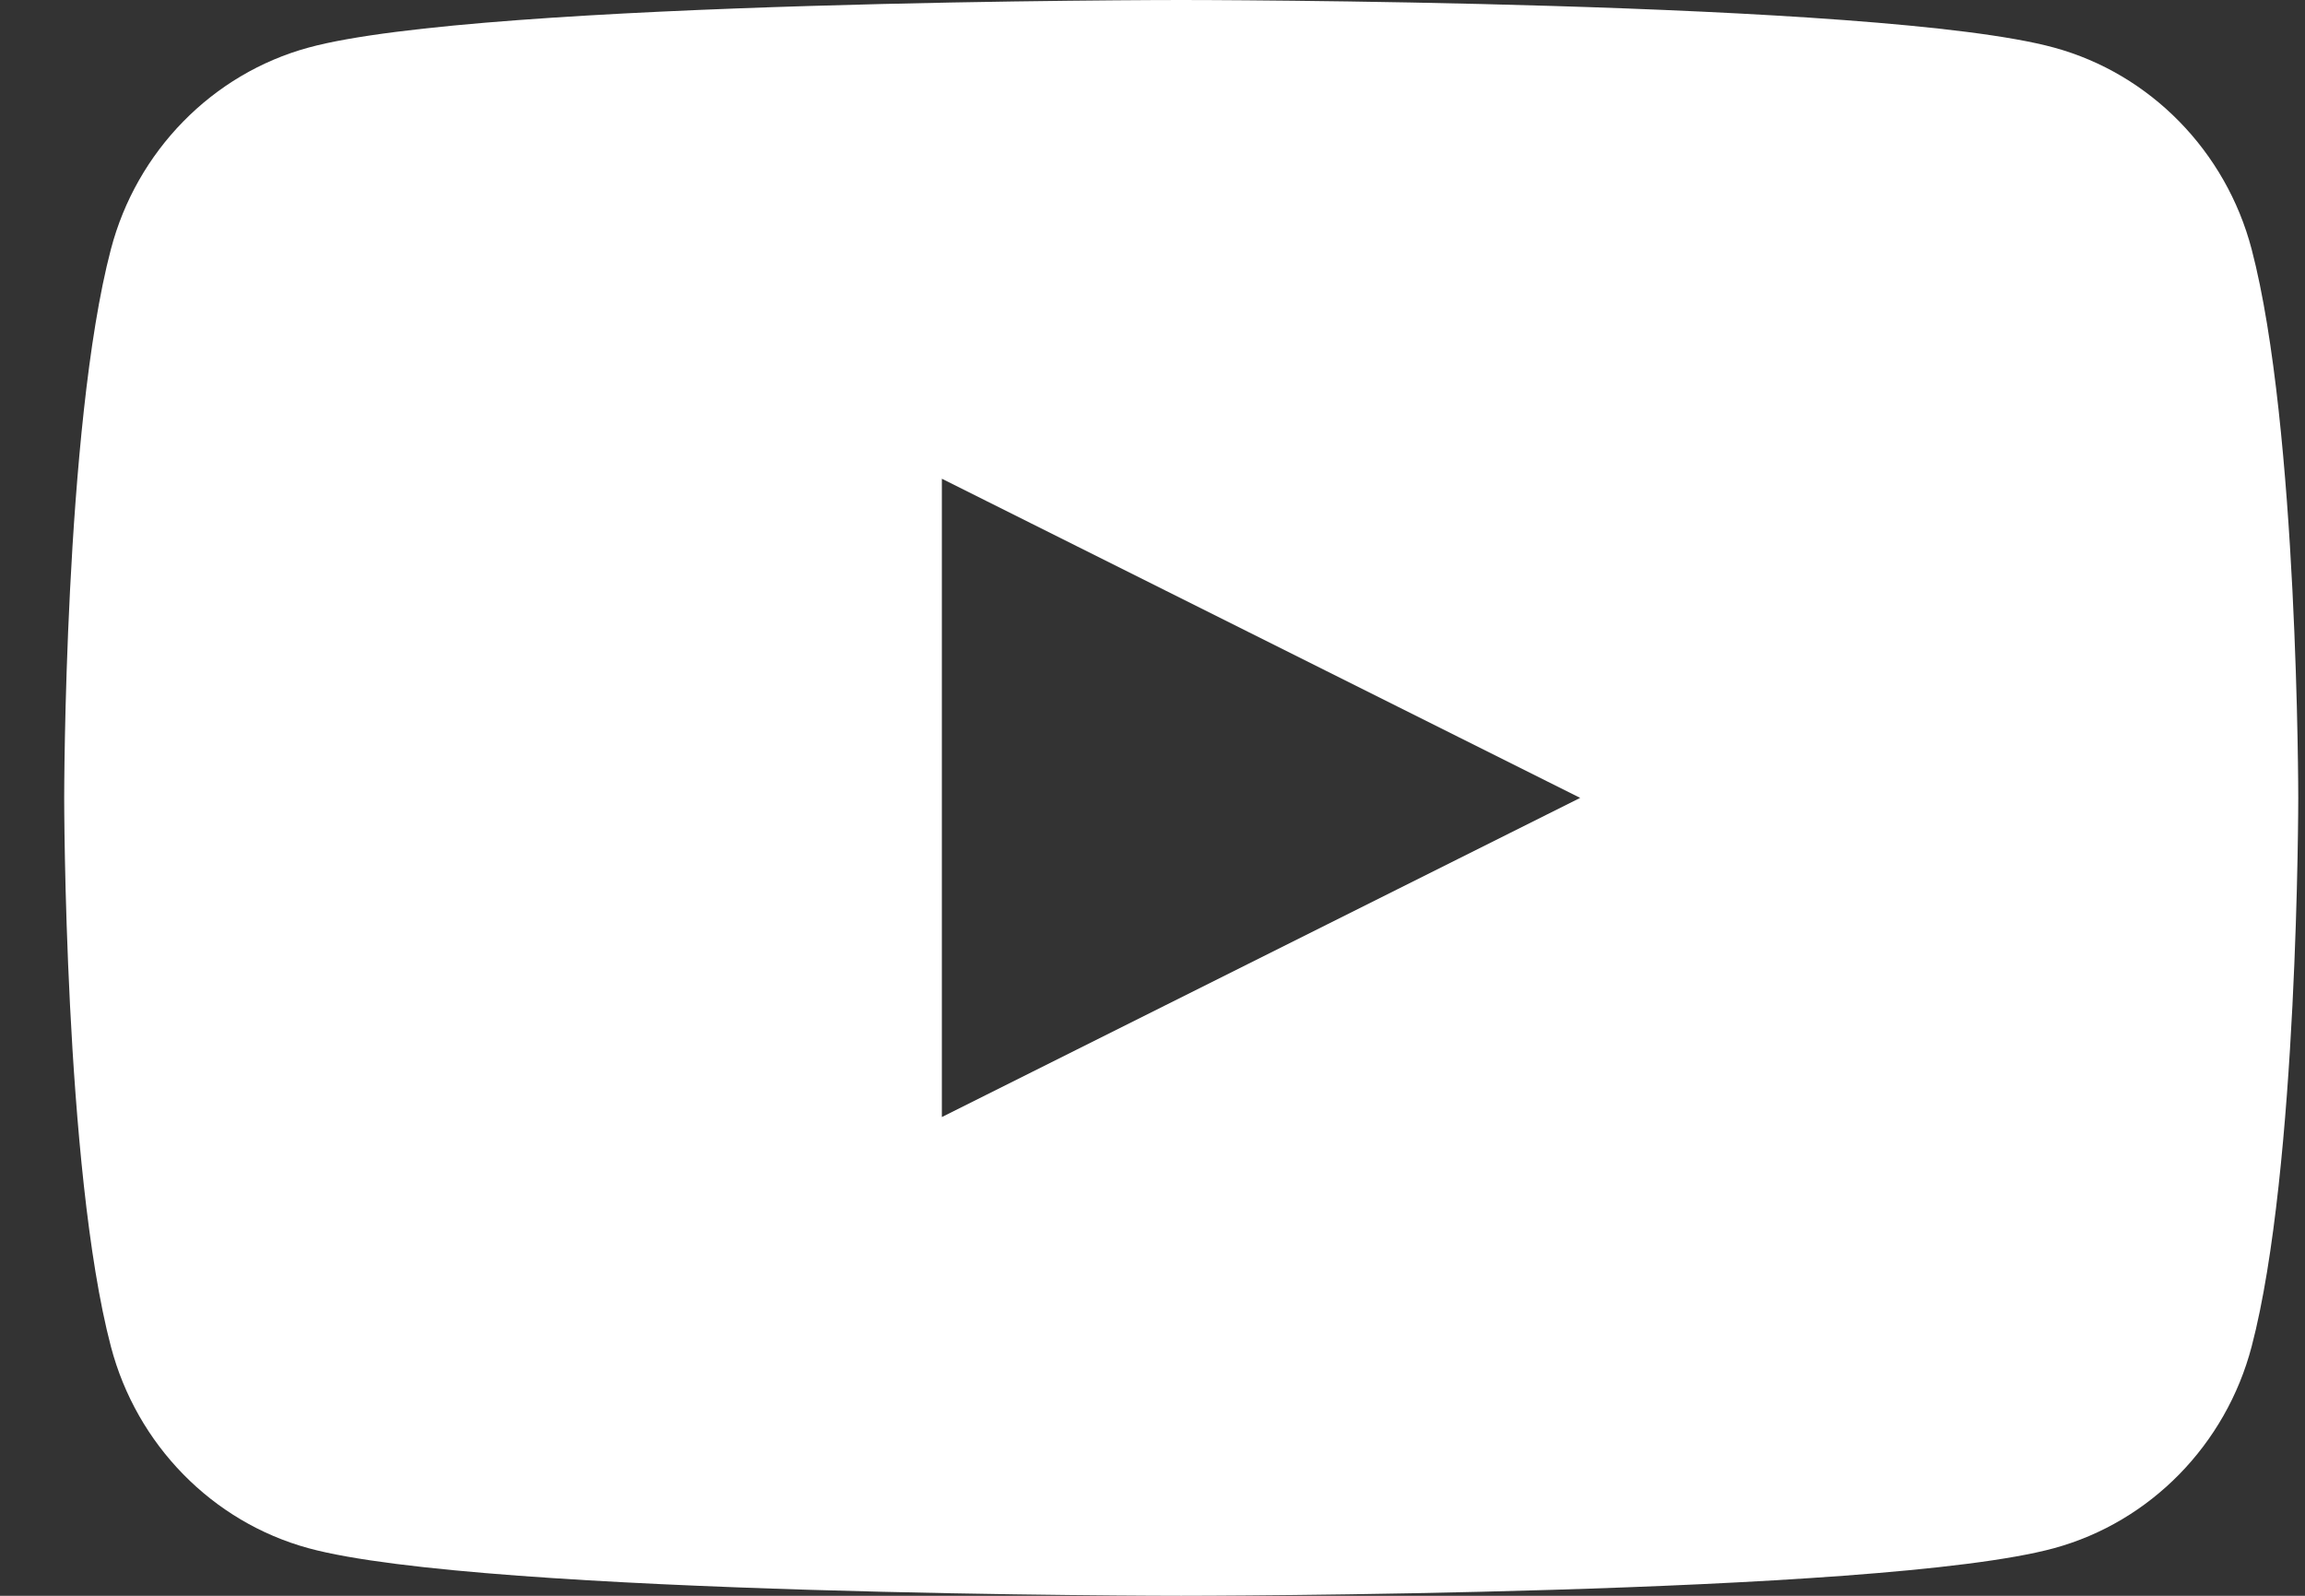 <?xml version="1.0" encoding="UTF-8"?>
<svg width="26px" height="18px" viewBox="0 0 26 18" version="1.1" xmlns="http://www.w3.org/2000/svg" xmlns:xlink="http://www.w3.org/1999/xlink">
    <rect x="0" y="0" width="26" height="18" fill="#333333" stroke="none"/>
    <!-- Generator: Sketch 63.1 (92452) - https://sketch.com -->
    <title>youtube</title>
    <desc>Created with Sketch.</desc>
    <g id="Symbols" stroke="none" stroke-width="1" fill="none" fill-rule="evenodd">
        <g id="footer" transform="translate(-210, -215)" fill="#FFFFFF">
            <g id="Reaseaux">
                <g transform="translate(107, 215)">
                    <path d="M113.624,12.6 L113.624,5.4 L120.824,9 L113.624,12.6 Z M128.398,2.811 C128.108,1.705 127.254,0.833 126.17,0.537 C124.205,0 116.324,0 116.324,0 C116.324,0 108.444,0 106.479,0.537 C105.395,0.833 104.541,1.705 104.251,2.811 C103.724,4.816 103.724,9 103.724,9 C103.724,9 103.724,13.184 104.251,15.189 C104.541,16.295 105.395,17.167 106.479,17.463 C108.444,18 116.324,18 116.324,18 C116.324,18 124.205,18 126.17,17.463 C127.254,17.167 128.108,16.295 128.398,15.189 C128.924,13.184 128.924,9 128.924,9 C128.924,9 128.924,4.816 128.398,2.811 L128.398,2.811 Z" id="youtube"></path>
                </g>
            </g>
        </g>
    </g>
</svg>